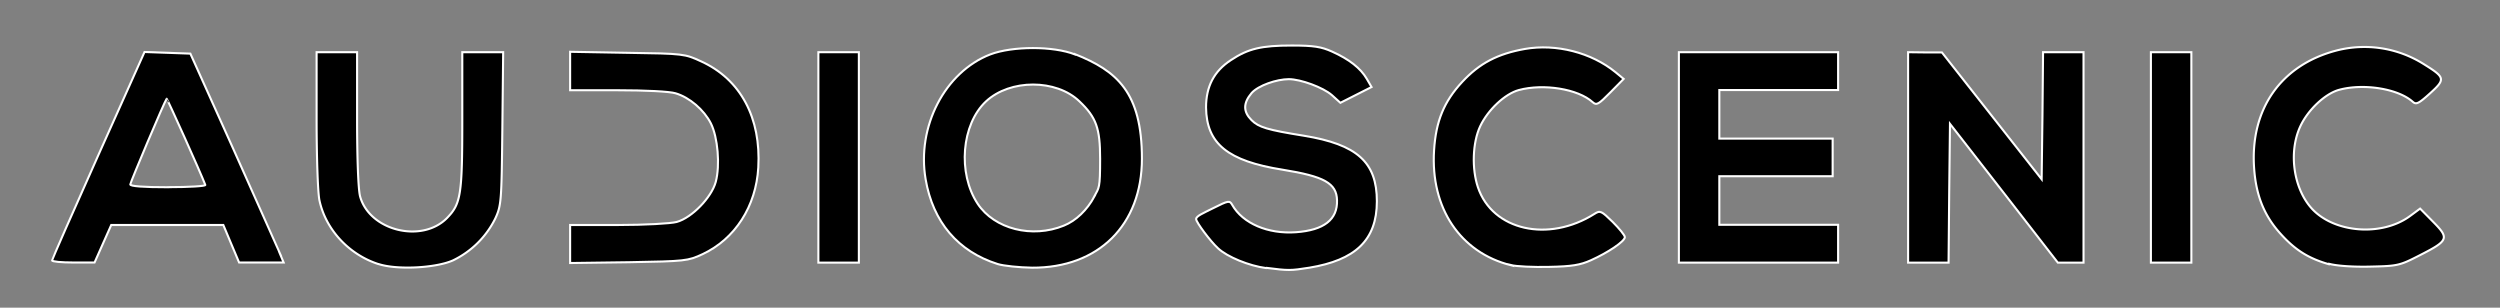 <svg id="Layer1" xmlns="http://www.w3.org/2000/svg" width="1200" height="147.67" viewBox="0 0 1200 147.67"><rect x="0" y="0" width="1200" height="147.67" fill="#808080" stroke="none"/><path id="C" d="M1117.89,126.84c-9.81-2.82-16.12-6.8-23-14.38-8-8.74-12-18.45-12.92-31.85-1.94-28.16,12.82-49.34,39.43-56.33a53.5,53.5,0,0,1,41.86,6.41c10.49,6.51,10.68,7.28,3.2,14.08-5.53,5-6.7,5.54-8.35,4.08-7.09-6.31-23.6-8.93-35.35-5.73-6.7,1.85-14.86,9.52-18.55,17.39-5.92,12.62-3.3,30.3,5.73,39.91,10.88,11.46,33.31,13.11,46.71,3.4l5-3.69,6.32,6.41c7.76,7.87,7.38,8.93-6.51,16-9.71,5-10.59,5.15-23.89,5.44-8.35.2-16.12-.39-19.62-1.36h0Z" stroke="#fff" stroke-miterlimit="10"/><polygon id="I" points="1032.43 75.56 1032.43 25.06 1042.14 25.06 1051.85 25.06 1051.85 75.56 1051.85 126.06 1042.14 126.06 1032.43 126.06 1032.43 75.56" stroke="#fff" stroke-miterlimit="10"/><polygon id="N" points="915.89 75.56 915.89 25.06 924.05 25.16 932.11 25.16 956.1 55.65 979.99 86.05 980.38 55.55 980.67 25.06 990.38 25.06 1000.09 25.06 1000.09 75.56 1000.09 126.06 993.97 126.06 987.76 126.06 961.92 92.75 935.99 59.44 935.61 92.75 935.31 126.06 925.6 126.06 915.89 126.06 915.89 75.56" stroke="#fff" stroke-miterlimit="10"/><polygon id="E" points="805.86 75.56 805.86 25.06 844.02 25.06 882.29 25.06 882.29 34.09 882.29 43.22 853.74 43.22 825.28 43.22 825.28 54.87 825.28 66.53 852.47 66.53 879.67 66.53 879.67 75.56 879.67 84.59 852.47 84.59 825.28 84.59 825.28 96.25 825.28 107.9 853.74 107.9 882.29 107.9 882.29 117.03 882.29 126.06 844.02 126.06 805.86 126.06 805.86 75.56" stroke="#fff" stroke-miterlimit="10"/><path id="C-2" d="M725.25,127.32c-24.37-6.12-38.65-27.48-36.9-55.16.87-14,4.76-23.41,13.5-32.83,8.35-9,17-13.49,30.1-15.83,15.06-2.62,31.95,1.75,43.51,11.17l3.89,3.21-6.41,6.5c-5.64,5.73-6.61,6.32-8.45,4.67-7.09-6.41-23.6-9-35.45-5.83-6.7,1.84-14.86,9.52-18.55,17.38s-4.08,20.49-1.07,29.33c7,20.69,33.8,26.71,55.94,12.72,2.72-1.74,3.3-1.45,8.74,3.89,3.21,3.2,5.83,6.41,5.83,7.28,0,2-8,7.38-16.22,11.07-5.15,2.33-9.23,3-20.1,3.21-7.48.19-15.83-.2-18.46-.88h0Z" stroke="#fff" stroke-miterlimit="10"/><path id="S" d="M607.74,128.68c-8.16-1.07-18.65-5.34-23.11-9.52-3.69-3.39-10.49-12.52-10.49-14s3.59-2.91,8-5.15c7.58-3.79,8.06-3.88,9.33-1.65,5,8.84,17.09,14.08,30.59,13.11s20-6.12,19.71-15.34c-.19-8.16-6.12-11.46-26.12-14.67C589.39,77.31,579.09,69,578.9,51.57c0-10,3.78-17.38,11.94-22.72,8.35-5.54,14.67-7,29.23-7,10.49,0,14.18.59,19.33,2.92,8.26,3.69,13.69,8,16.61,13l2.33,4-7.48,3.79-7.48,3.79-4.08-3.69C635.13,42,624.35,38,618.62,38S604,41,600.75,44.68c-4.08,4.85-4.08,8.93,0,13,3.4,3.4,7.57,4.66,25.15,7.48,25.45,4.17,35,12.62,35,31.46s-10.58,28.26-32.34,31.86c-9.13,1.45-10.1,1.45-20.68.09h0Z" stroke="#fff" stroke-miterlimit="10"/><path id="O" d="M516,26.13c-10.4-4.08-30-4.08-40.7,0-21.75,8.45-35.35,34.67-31,59.92,3.5,20.49,15.54,34.67,34.58,40.69h0c2.81.87,10.29,1.65,16.51,1.75,31.85.19,52.73-20.49,52.73-52.35S536.07,34,516,26Zm9.32,68.17c-3.5,6.51-8.84,11.66-14.67,14-15.24,6.21-33.31,1.65-41.37-10.49-9.71-14.67-7.77-38.17,4-49.14,11.56-10.78,33.7-10.78,44.87,0,8.06,7.67,9.91,12.91,9.91,27.48s-.49,13.79-2.82,18.16Z" stroke="#fff" stroke-miterlimit="10"/><polygon id="I-2" points="392.82 75.56 392.82 25.06 402.53 25.06 412.25 25.06 412.25 75.56 412.25 126.06 402.53 126.06 392.82 126.06 392.82 75.56" stroke="#fff" stroke-miterlimit="10"/><path id="D" d="M273.66,117.12V108h23c12.82,0,25.25-.68,28.16-1.46,7.28-2,16.7-11.75,18.74-19.23,2.14-8,1-21.37-2.33-28.07-3.3-6.5-10.29-12.52-17-14.47-2.92-.87-14.38-1.45-27.78-1.45H273.66V24.86l27.48.49c27.1.39,27.59.49,35.55,4.18,18.84,8.64,28.65,27.09,27.29,50.88-1.07,18.65-11.17,34.29-26.71,41.57-7.09,3.3-8.16,3.4-35.45,3.89l-28.16.38Z" stroke="#fff" stroke-miterlimit="10"/><path id="U" d="M181.59,126.74c-14.08-4.57-25.25-16.51-28.26-30.59-.77-3.5-1.36-20.88-1.36-38.75V25.06H171.4V57.11c0,19.42.58,34.08,1.45,37.19,4.57,16.51,29.72,22.63,41.76,10.3,6.61-6.8,7.29-11,7.29-47V25.06h19.62l-.39,36.61c-.39,35-.49,36.91-3.4,43.22a43.85,43.85,0,0,1-20.3,20.1c-8.25,3.69-26.8,4.66-35.74,1.75Z" stroke="#fff" stroke-miterlimit="10"/><path id="A" d="M134.49,121.88c-1-2.33-11.07-24.86-22.43-50.21L91.37,25.74l-11-.39-11-.39L47.19,74.49C35,101.78,25,124.51,25,125h0c0,.58,4.56,1,10.19,1h10.2l4-9,4-9h53.81l3.78,9,3.79,9h21.37l-1.75-4.17Zm-53.7-32c-12.14,0-18.26-.49-18.26-1.36S79,48.56,80,47.4c.19-.3,16.22,35.25,18.55,41.37C98.75,89.35,90.79,89.84,80.79,89.84Z" stroke="#fff" stroke-miterlimit="10"/><rect width="1200" height="147.67" fill="none"/></svg>